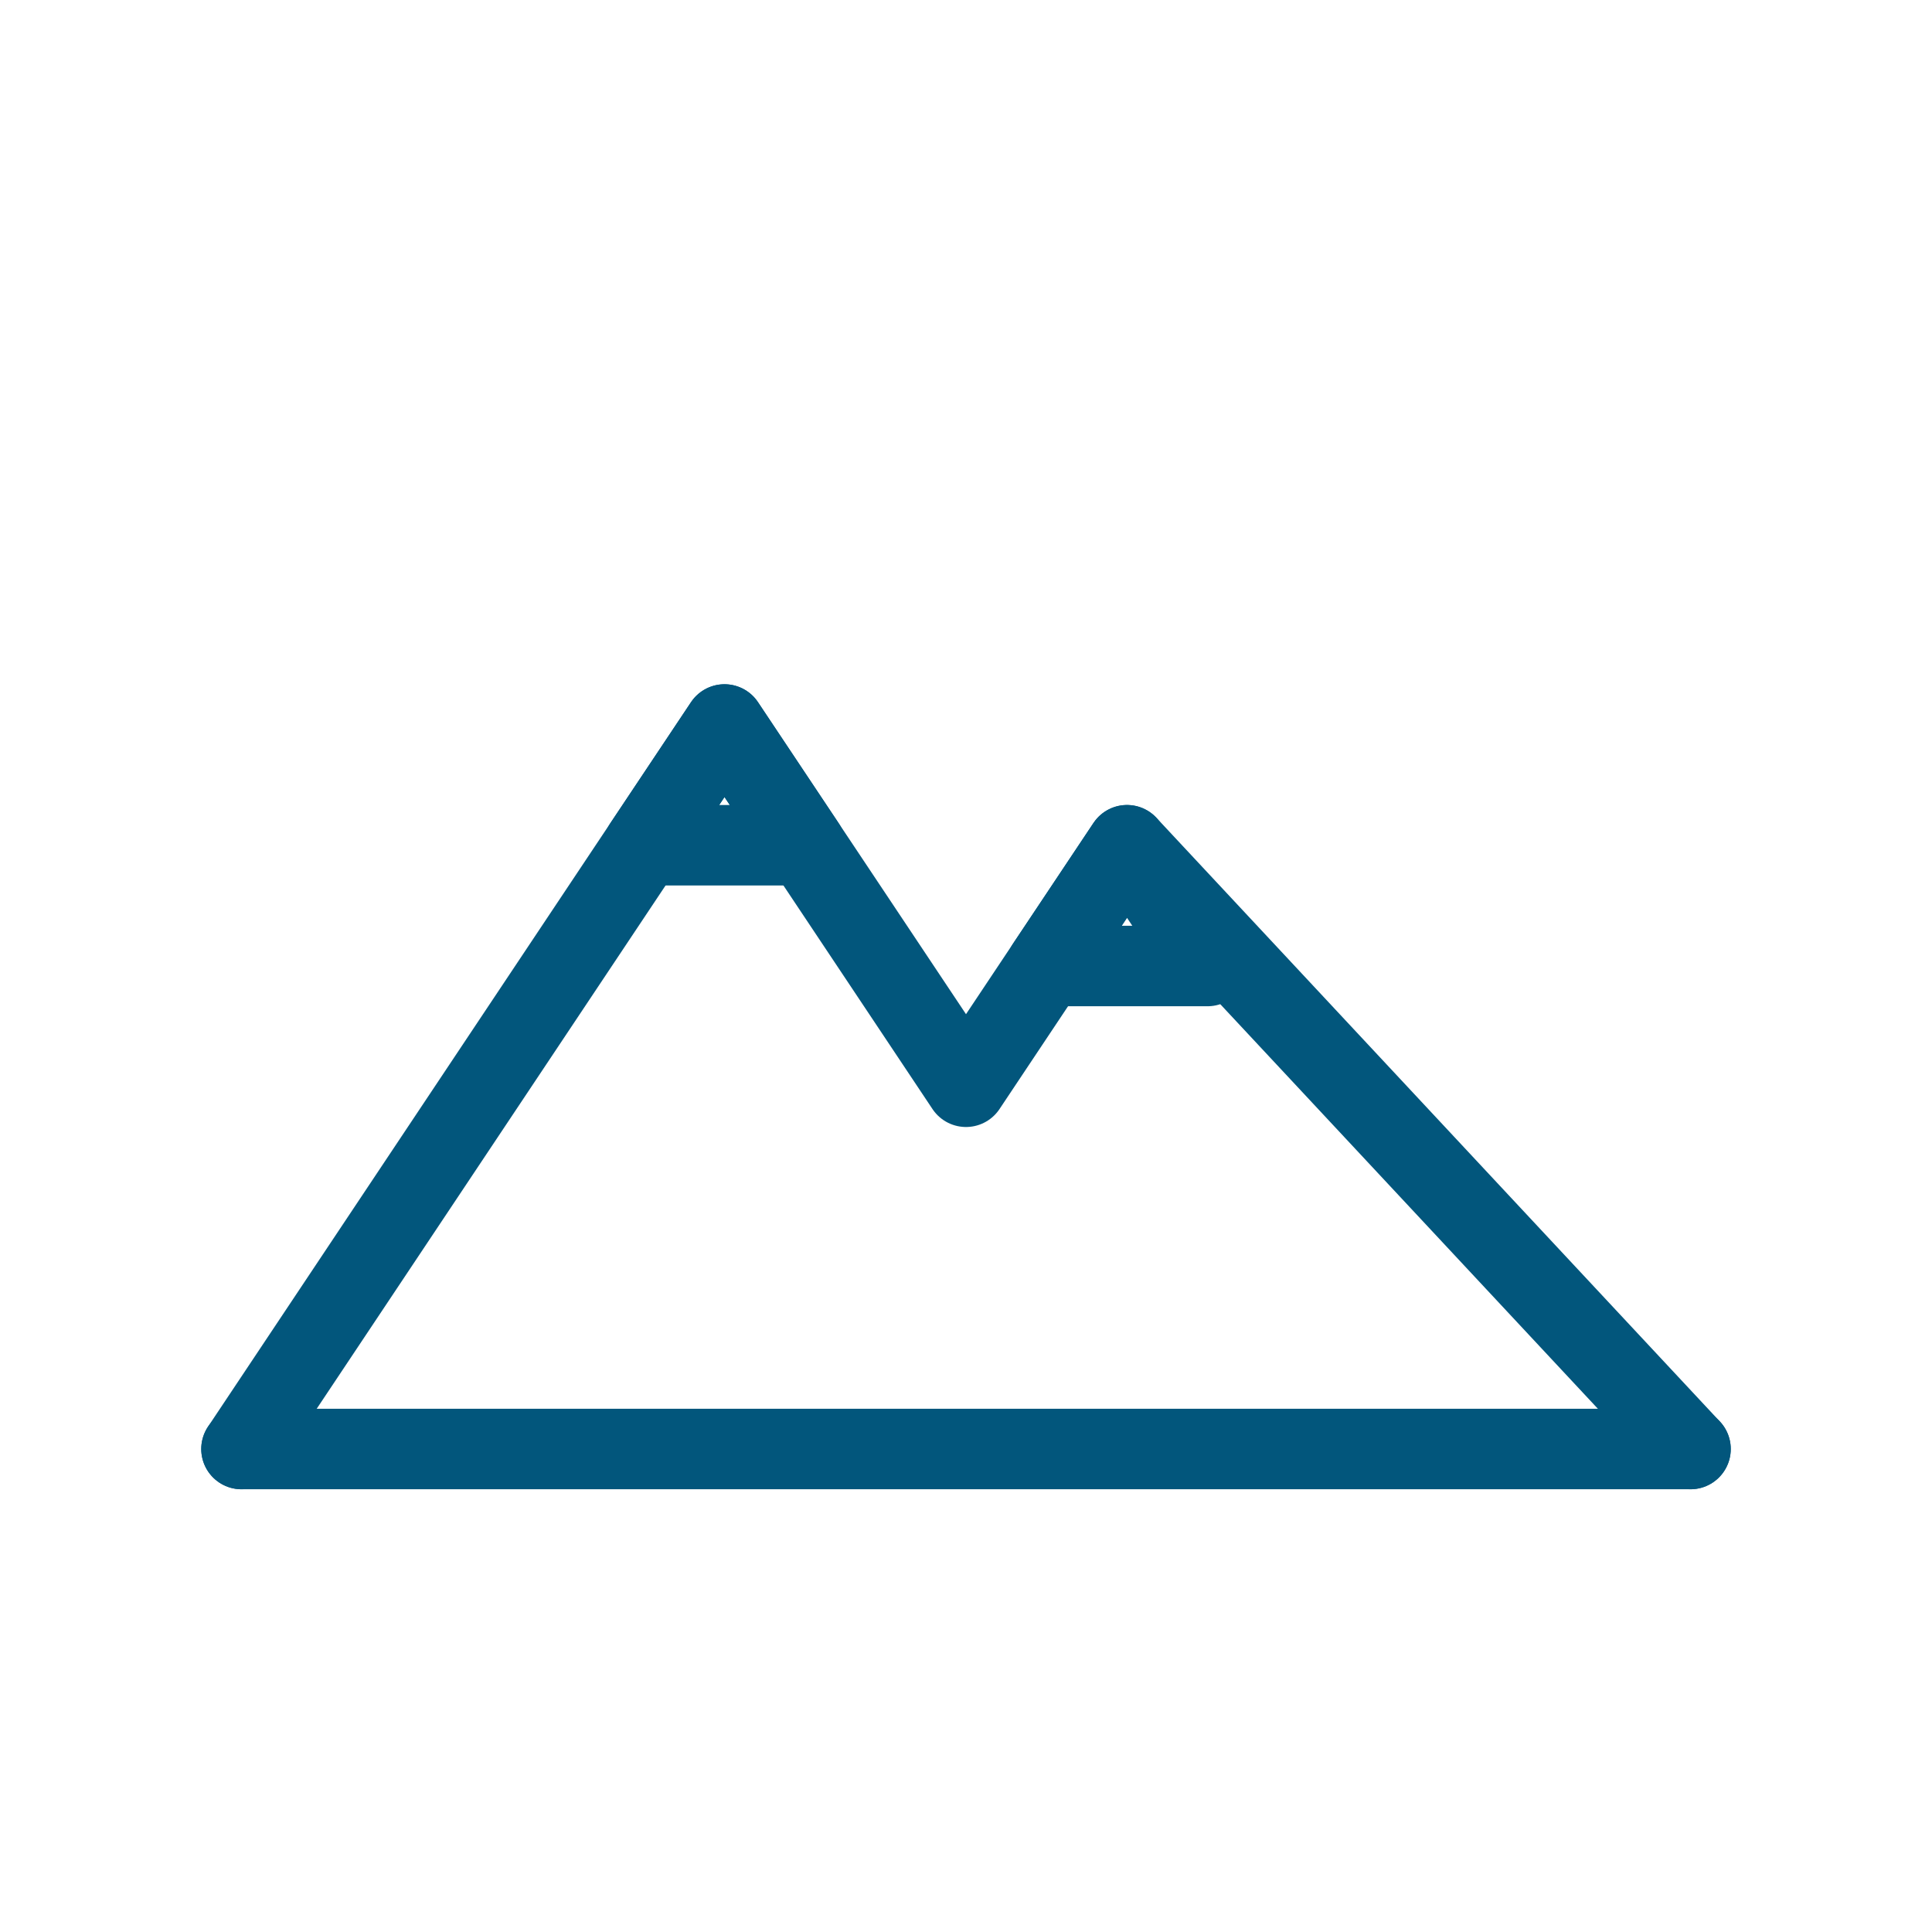 <svg xmlns="http://www.w3.org/2000/svg" width="48" height="48" viewBox="0 0 48 48"><path stroke-width="2" stroke-linecap="round" stroke-linejoin="round" d="M6 36h36" fill="none" stroke="#02567c"></path><path stroke-width="2" stroke-linecap="round" stroke-linejoin="round" d="M6 36l12-18 6 9 4-6 14 15" fill="none" stroke="#02567c"></path><path stroke-width="2" stroke-linecap="round" stroke-linejoin="round" d="M18 18l-2 3h4l-2-3z" fill="none" stroke="#02567c"></path><path stroke-width="2" stroke-linecap="round" stroke-linejoin="round" d="M28 21l-2 3h4l-2-3z" fill="none" stroke="#02567c"></path></svg>